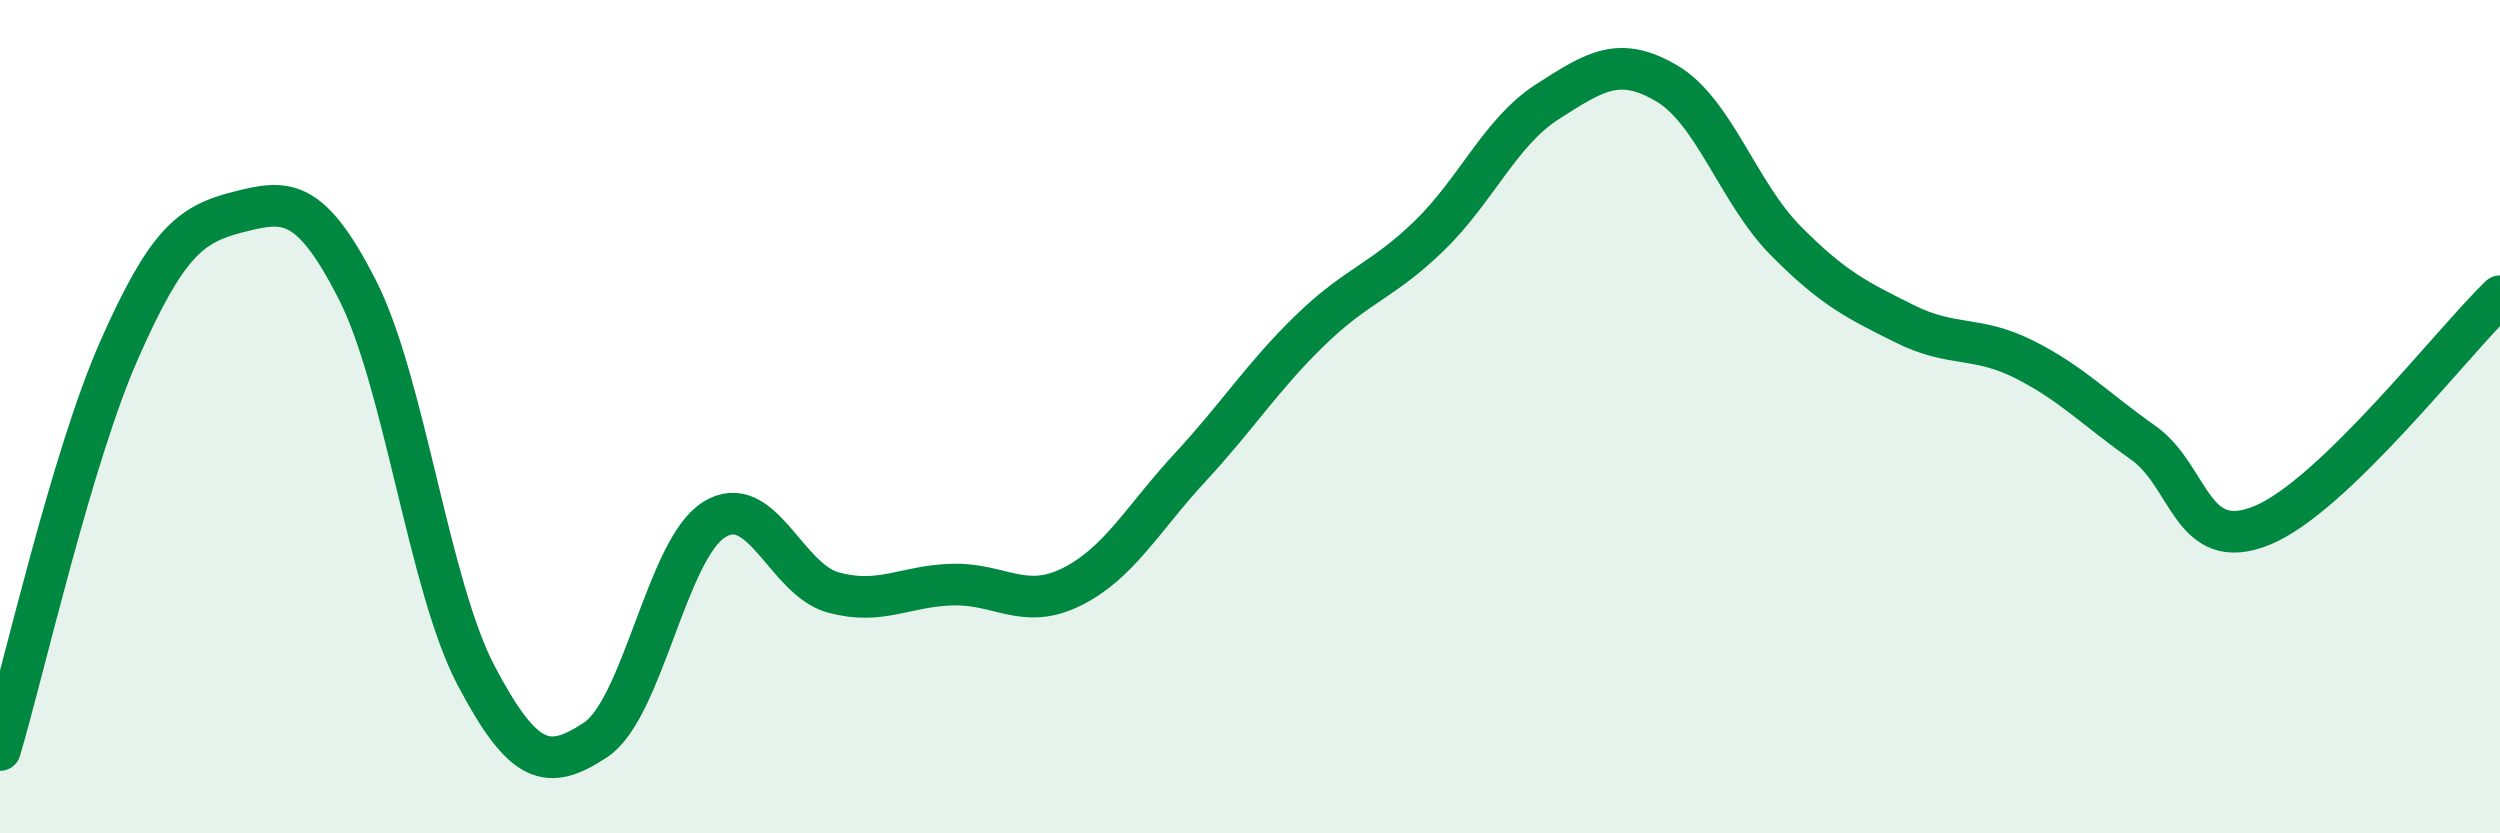 
    <svg width="60" height="20" viewBox="0 0 60 20" xmlns="http://www.w3.org/2000/svg">
      <path
        d="M 0,18 C 0.57,16.08 1.72,10.98 2.86,8.4 C 4,5.82 4.57,5.38 5.71,5.09 C 6.85,4.8 7.43,4.71 8.57,6.94 C 9.71,9.17 10.29,14.06 11.43,16.22 C 12.57,18.38 13.15,18.51 14.29,17.76 C 15.43,17.01 16,13.18 17.14,12.47 C 18.28,11.76 18.86,13.91 20,14.22 C 21.14,14.53 21.72,14.06 22.86,14.03 C 24,14 24.57,14.65 25.71,14.09 C 26.85,13.53 27.43,12.44 28.57,11.21 C 29.71,9.98 30.29,9.05 31.43,7.94 C 32.57,6.83 33.15,6.77 34.29,5.67 C 35.43,4.57 36,3.17 37.14,2.44 C 38.28,1.71 38.86,1.33 40,2 C 41.14,2.67 41.72,4.63 42.86,5.78 C 44,6.93 44.57,7.2 45.71,7.77 C 46.85,8.34 47.43,8.05 48.57,8.62 C 49.71,9.19 50.29,9.82 51.43,10.62 C 52.57,11.42 52.58,13.31 54.29,12.61 C 56,11.91 58.86,8.21 60,7.11L60 20L0 20Z"
        fill="#008740"
        opacity="0.1"
        stroke-linecap="round"
        stroke-linejoin="round"
      />
      <path
        d="M 0,18 C 0.57,16.08 1.72,10.98 2.86,8.4 C 4,5.82 4.57,5.38 5.71,5.09 C 6.85,4.8 7.43,4.71 8.57,6.94 C 9.71,9.17 10.29,14.06 11.43,16.22 C 12.57,18.38 13.15,18.51 14.29,17.76 C 15.43,17.01 16,13.18 17.14,12.47 C 18.28,11.76 18.86,13.91 20,14.22 C 21.14,14.53 21.72,14.06 22.86,14.03 C 24,14 24.57,14.65 25.71,14.09 C 26.85,13.53 27.43,12.44 28.57,11.21 C 29.71,9.98 30.29,9.05 31.43,7.94 C 32.57,6.83 33.15,6.77 34.29,5.67 C 35.43,4.57 36,3.17 37.14,2.44 C 38.28,1.71 38.86,1.33 40,2 C 41.14,2.67 41.72,4.63 42.86,5.78 C 44,6.93 44.57,7.2 45.71,7.77 C 46.85,8.34 47.43,8.05 48.57,8.62 C 49.71,9.19 50.29,9.82 51.43,10.62 C 52.57,11.42 52.58,13.31 54.29,12.61 C 56,11.91 58.86,8.21 60,7.11"
        stroke="#008740"
        stroke-width="1"
        fill="none"
        stroke-linecap="round"
        stroke-linejoin="round"
      />
    </svg>
  